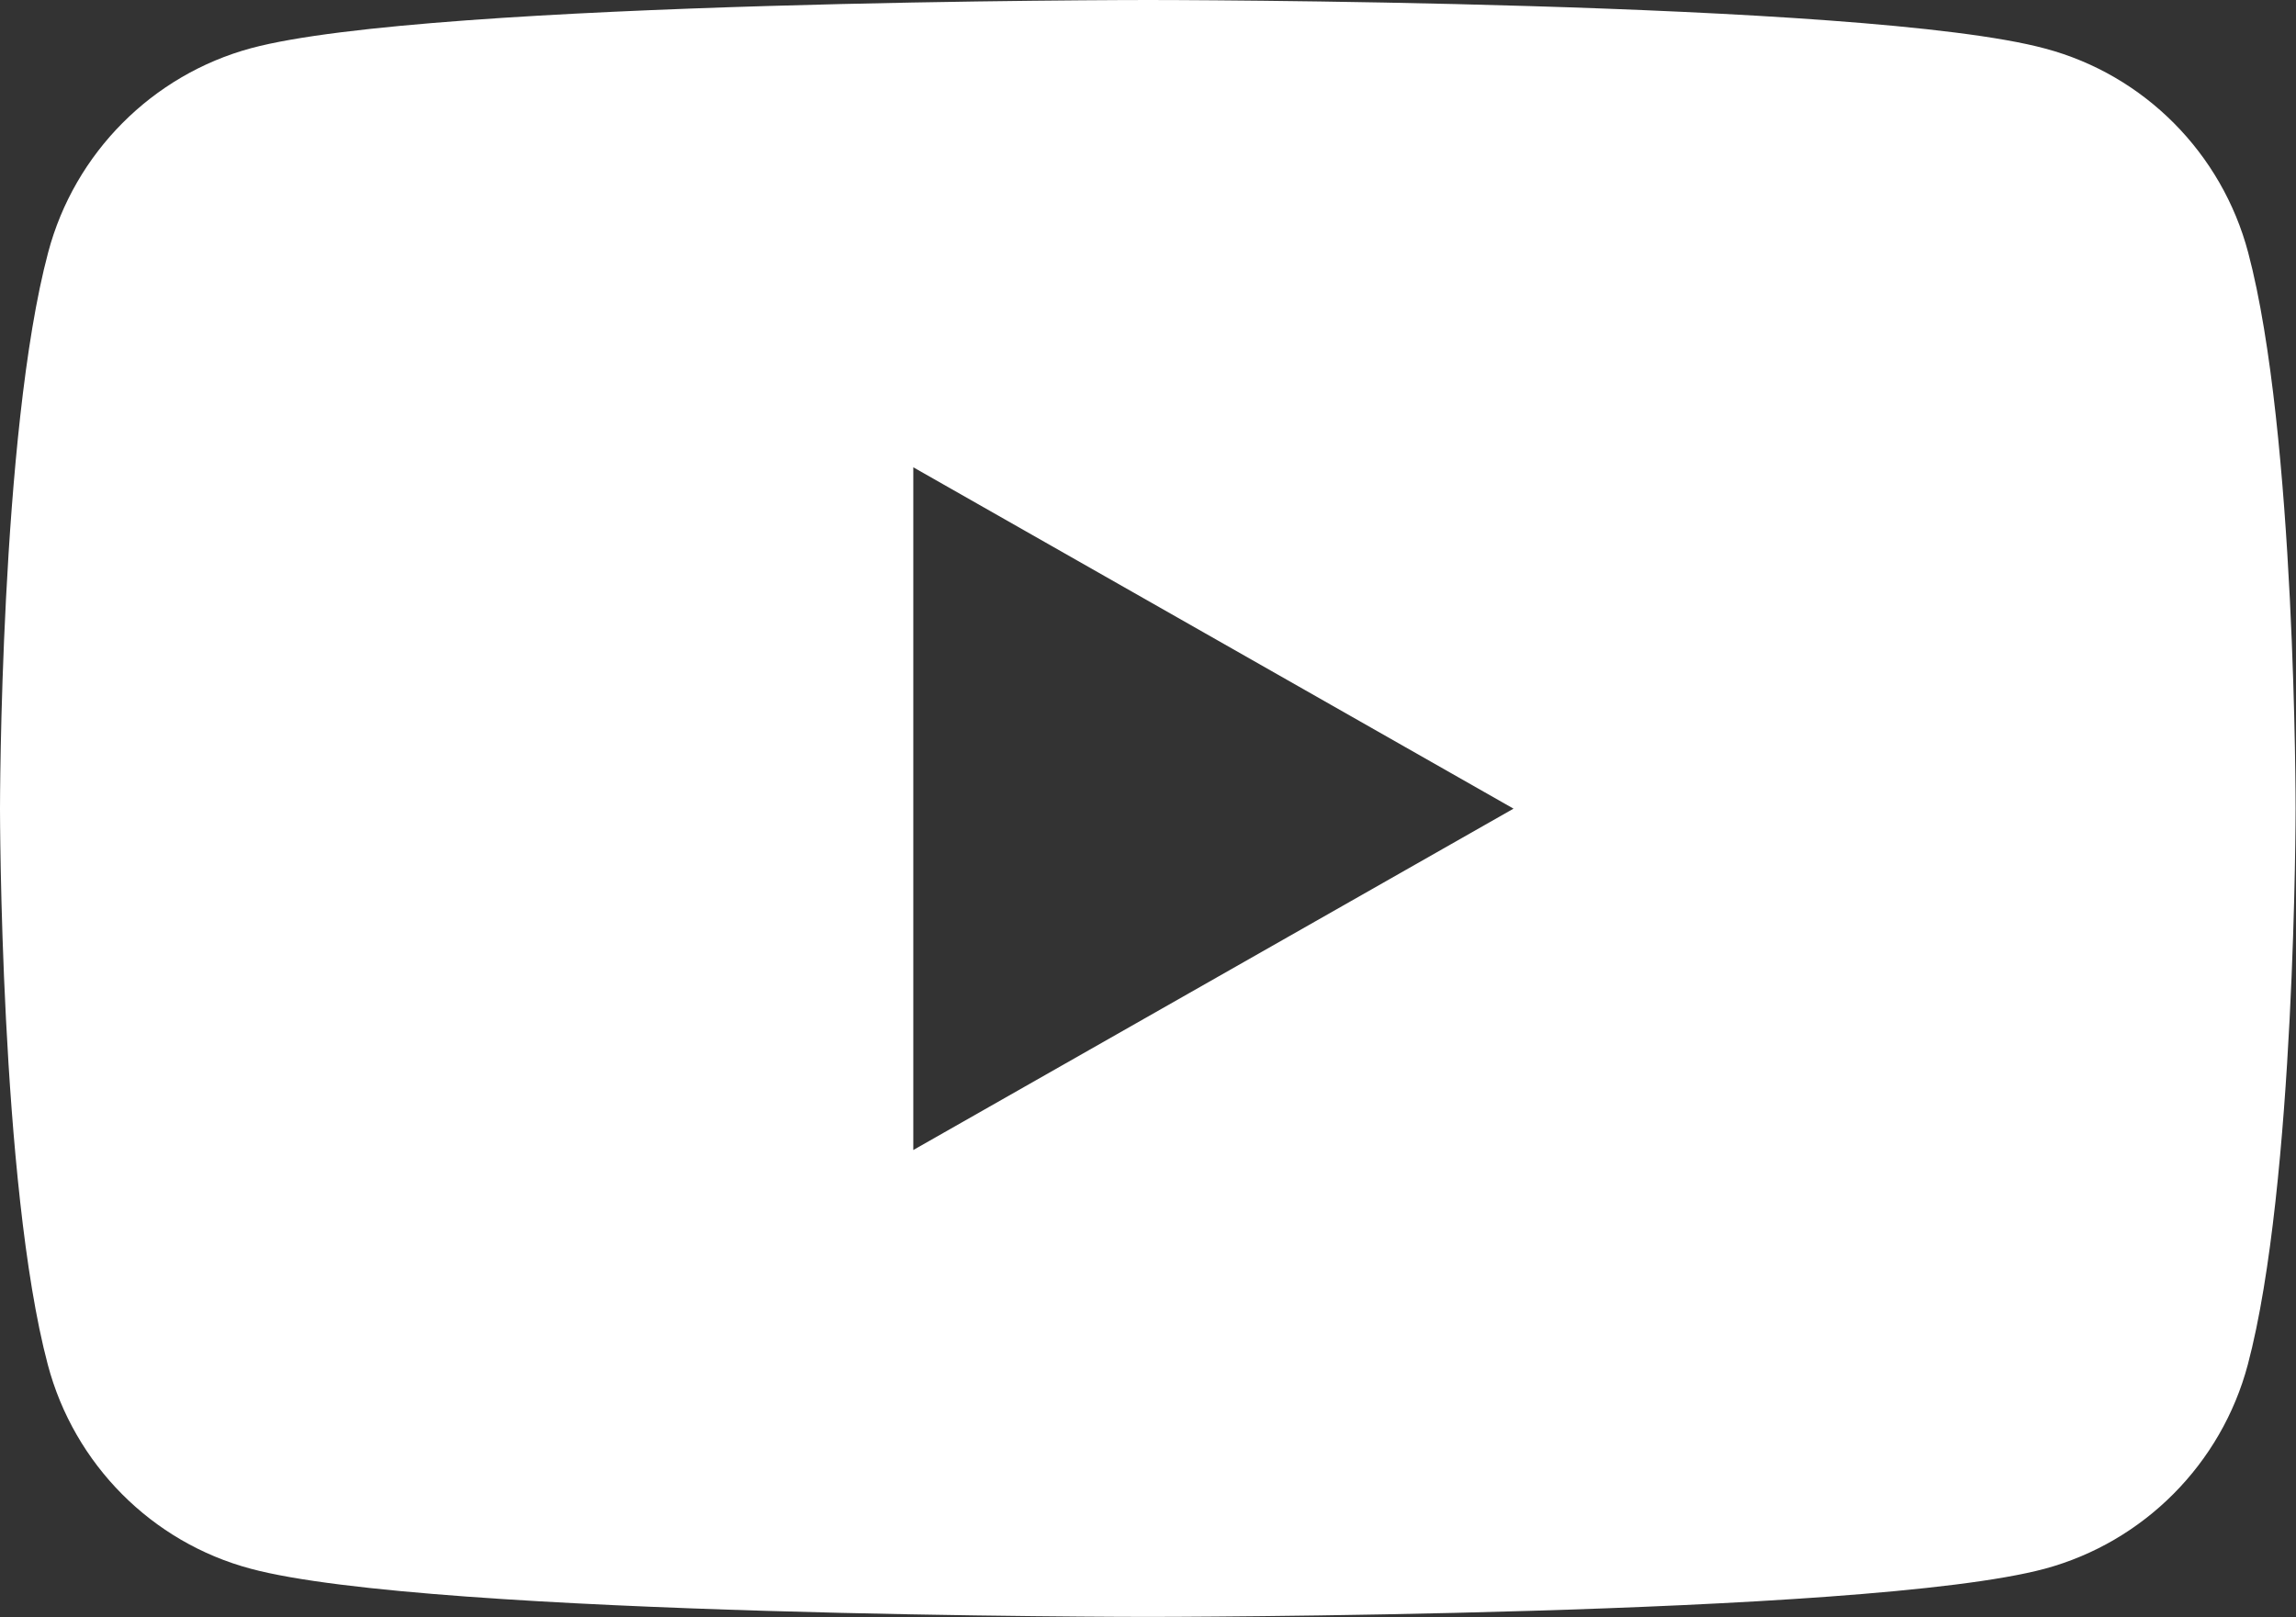 <?xml version="1.0" encoding="utf-8"?>
<!-- Generator: Adobe Illustrator 25.4.1, SVG Export Plug-In . SVG Version: 6.00 Build 0)  -->
<svg version="1.1" id="격리_모드" xmlns="http://www.w3.org/2000/svg" xmlns:xlink="http://www.w3.org/1999/xlink" x="0px"
	 y="0px" viewBox="0 0 566.9 399.4" style="enable-background:new 0 0 566.9 399.4;" xml:space="preserve">
<rect x="0" y="0" width="566.9" height="399.4" fill="#333333" stroke="none"/>
<style type="text/css">
	.st0{fill:#FFFFFF;}
</style>
<g>
	<path class="st0" d="M555.1,62.4C548.6,37.8,529.4,18.5,505,12C460.7,0,283.5,0,283.5,0S106.2,0,62,11.9
		c-24.4,6.6-43.6,25.9-50.1,50.4C0,106.9,0,199.7,0,199.7S0,292.5,11.8,337c6.5,24.6,25.7,43.9,50.1,50.4
		c44.2,11.9,221.5,11.9,221.5,11.9s177.3,0,221.5-11.9c24.4-6.6,43.6-25.9,50.1-50.4c11.8-44.5,11.8-137.3,11.8-137.3
		S566.9,106.9,555.1,62.4z M225.5,284V115.4l148.2,84.3L225.5,284z"/>
</g>
</svg>
